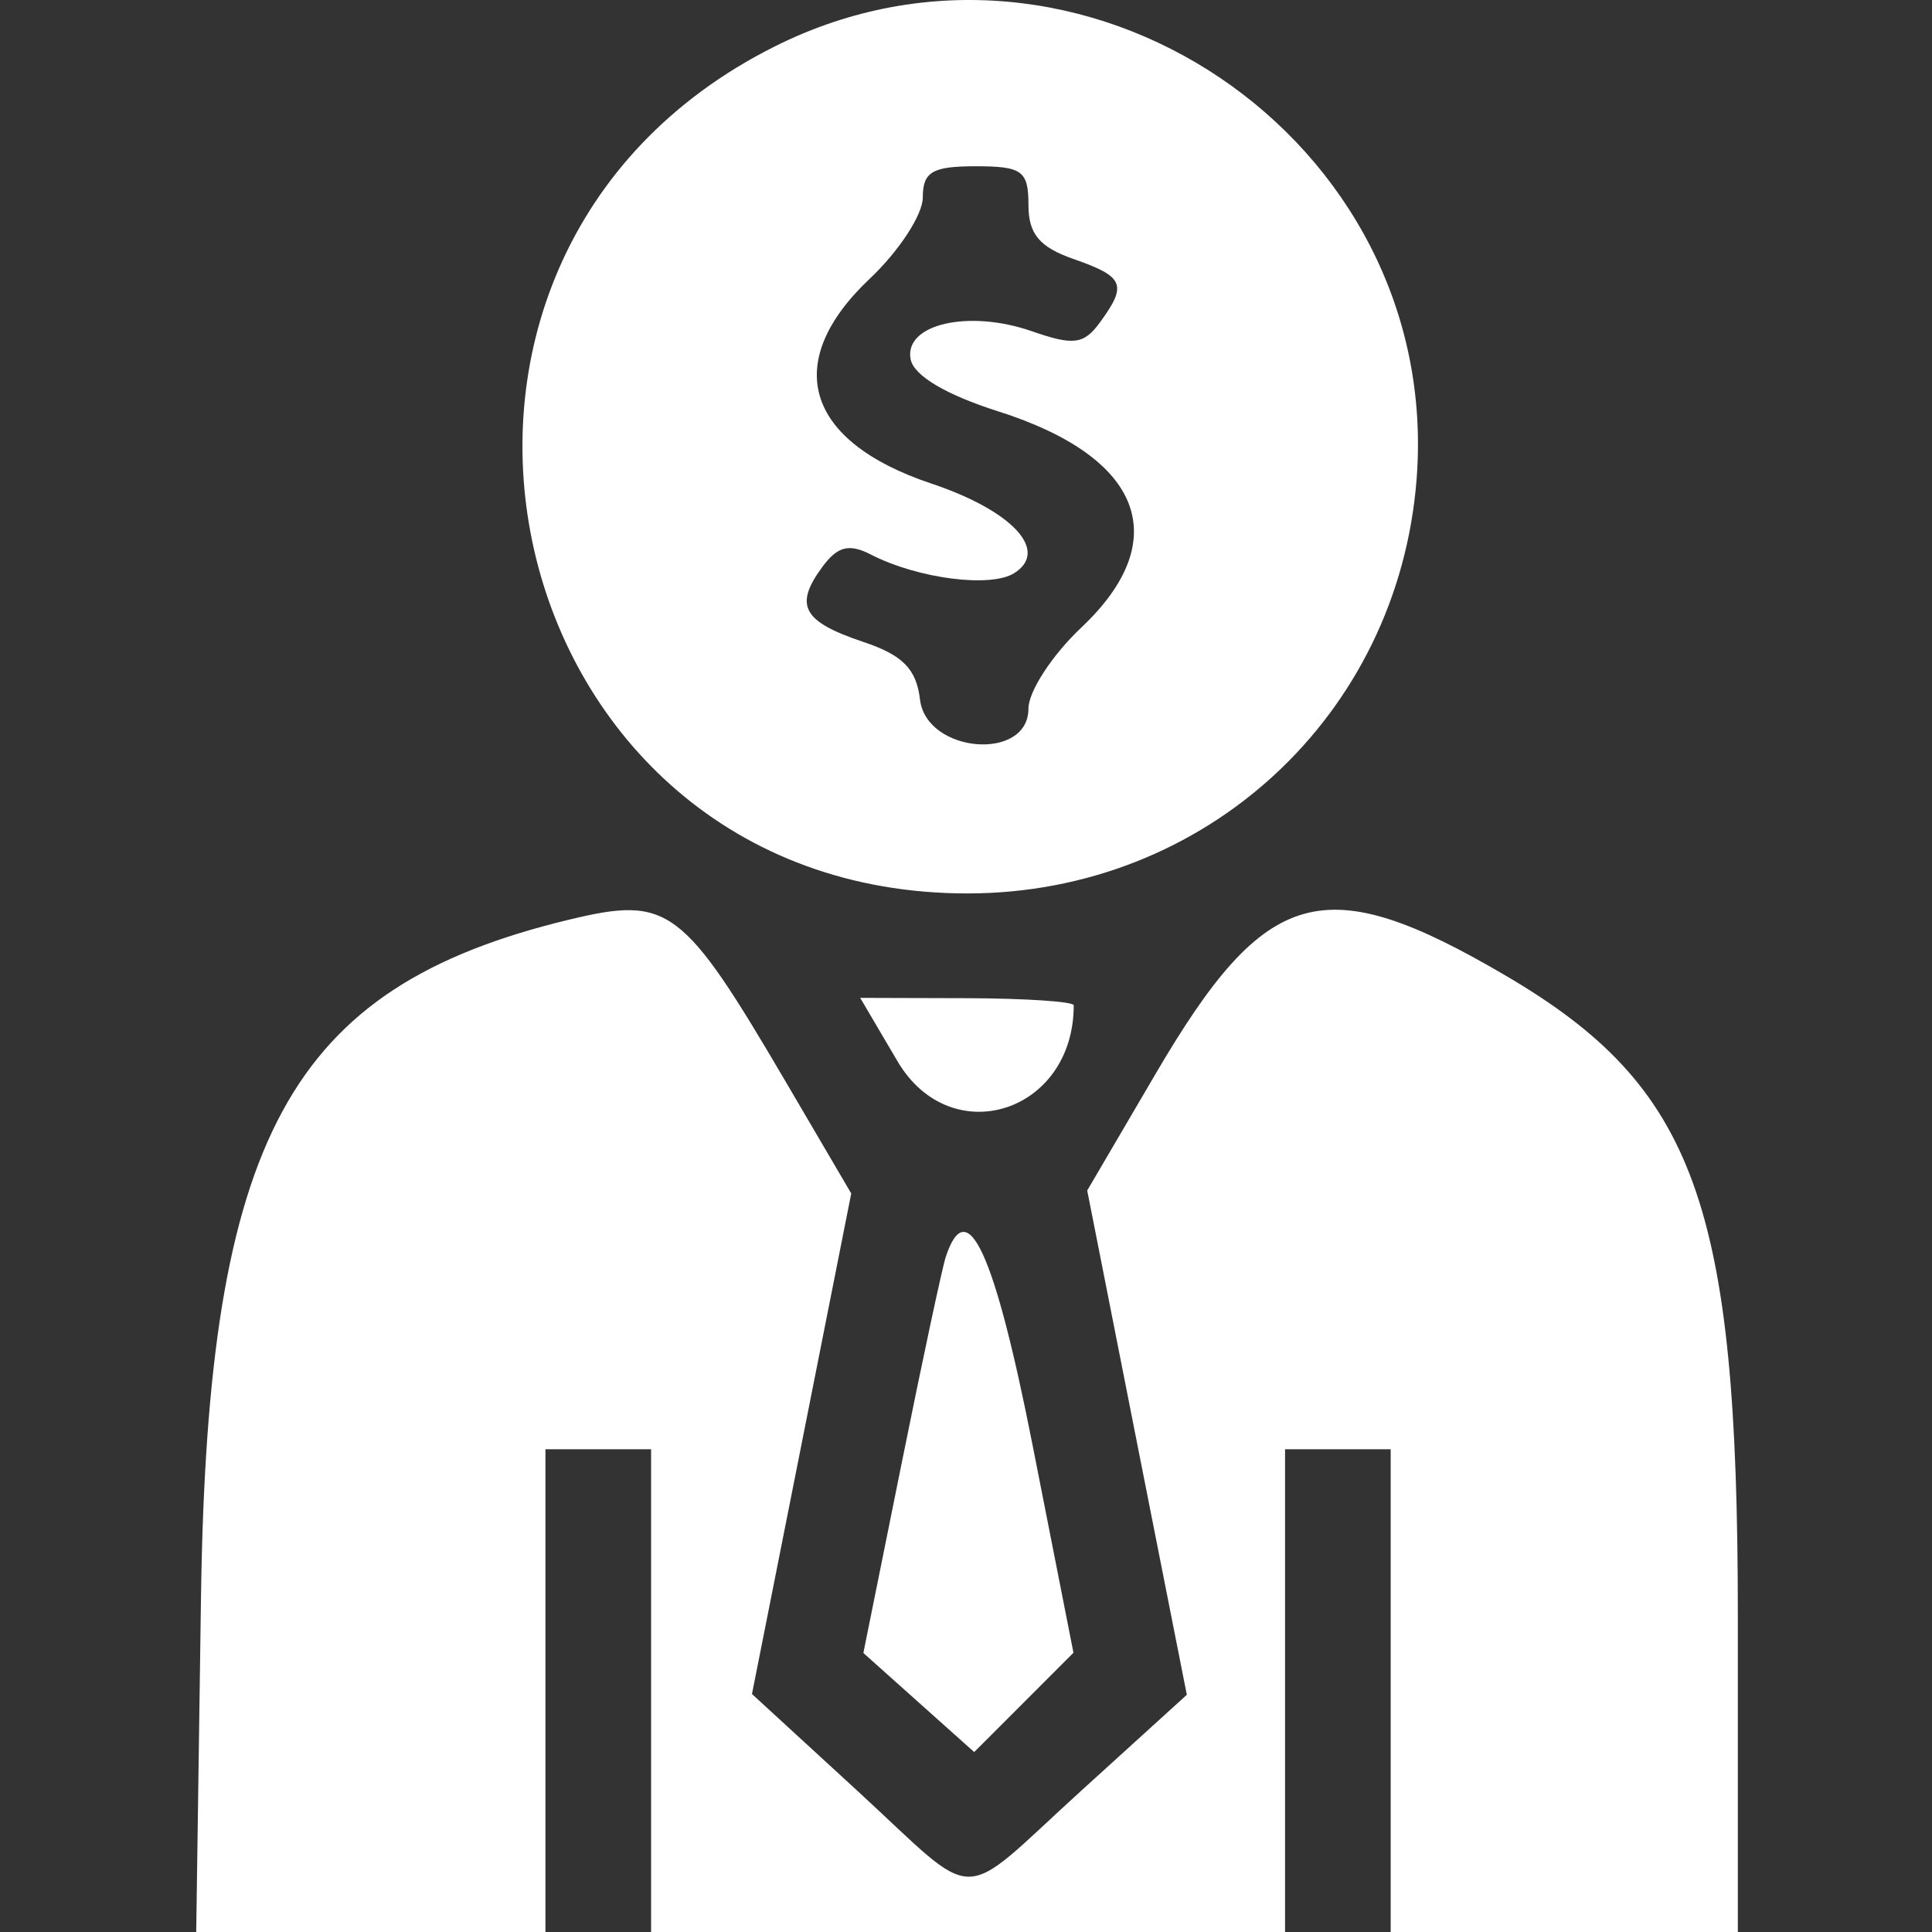 <?xml version="1.0" encoding="UTF-8"?> <svg xmlns="http://www.w3.org/2000/svg" width="50" height="50" viewBox="0 0 50 50" fill="none"><rect x="0" y="0" width="50" height="50" fill="#333333" stroke="none"/> <g clip-path="url(#clip0)"> <path fill-rule="evenodd" clip-rule="evenodd" d="M20.062 1.196C9.049 6.699 12.774 23.122 25.035 23.122C31.197 23.122 36.188 18.517 36.662 12.396C37.344 3.59 27.952 -2.746 20.062 1.196ZM26.616 5.3C26.616 6.056 26.899 6.395 27.788 6.705C29.094 7.16 29.18 7.368 28.468 8.342C28.049 8.914 27.785 8.949 26.703 8.572C25.068 8.002 23.393 8.389 23.567 9.297C23.648 9.722 24.481 10.216 25.84 10.648C29.57 11.833 30.39 13.973 27.983 16.242C27.231 16.951 26.616 17.895 26.616 18.339C26.616 19.714 23.975 19.494 23.81 18.105C23.716 17.313 23.364 16.955 22.343 16.613C20.778 16.089 20.548 15.676 21.271 14.687C21.673 14.136 21.969 14.059 22.545 14.355C23.752 14.974 25.63 15.218 26.244 14.835C27.167 14.26 26.208 13.219 24.105 12.515C20.831 11.421 20.218 9.373 22.515 7.207C23.266 6.498 23.882 5.555 23.882 5.11C23.882 4.448 24.127 4.303 25.249 4.303C26.454 4.303 26.616 4.421 26.616 5.3ZM14.702 23.807C7.481 25.554 5.373 29.439 5.202 41.315L5.078 50.006H9.597H14.116V43.756V37.506H15.483H16.85V43.756V50.006H25.053H33.257V43.756V37.506H34.624H35.991V43.756V50.006H40.483H44.975V41.807C44.975 31.154 43.876 28.126 38.962 25.246C34.261 22.491 32.77 22.908 29.919 27.77L28.137 30.81L29.425 37.336L30.715 43.861L27.982 46.344C24.714 49.313 25.422 49.316 22.16 46.319L19.461 43.841L20.746 37.364L22.03 30.887L20.363 28.044C17.661 23.437 17.312 23.176 14.702 23.807ZM23.228 27.466C24.609 29.811 27.788 28.801 27.788 26.018C27.788 25.921 26.544 25.838 25.025 25.833L22.262 25.825L23.228 27.466ZM24.477 32.526C24.387 32.794 23.871 35.211 23.329 37.897L22.344 42.779L23.778 44.061L25.212 45.343L26.497 44.058L27.781 42.773L26.724 37.405C25.737 32.4 25.029 30.861 24.477 32.526Z" fill="white"></path> </g> <defs> <clipPath id="clip0"> <rect width="50" height="50" fill="white"></rect> </clipPath> </defs> </svg> 